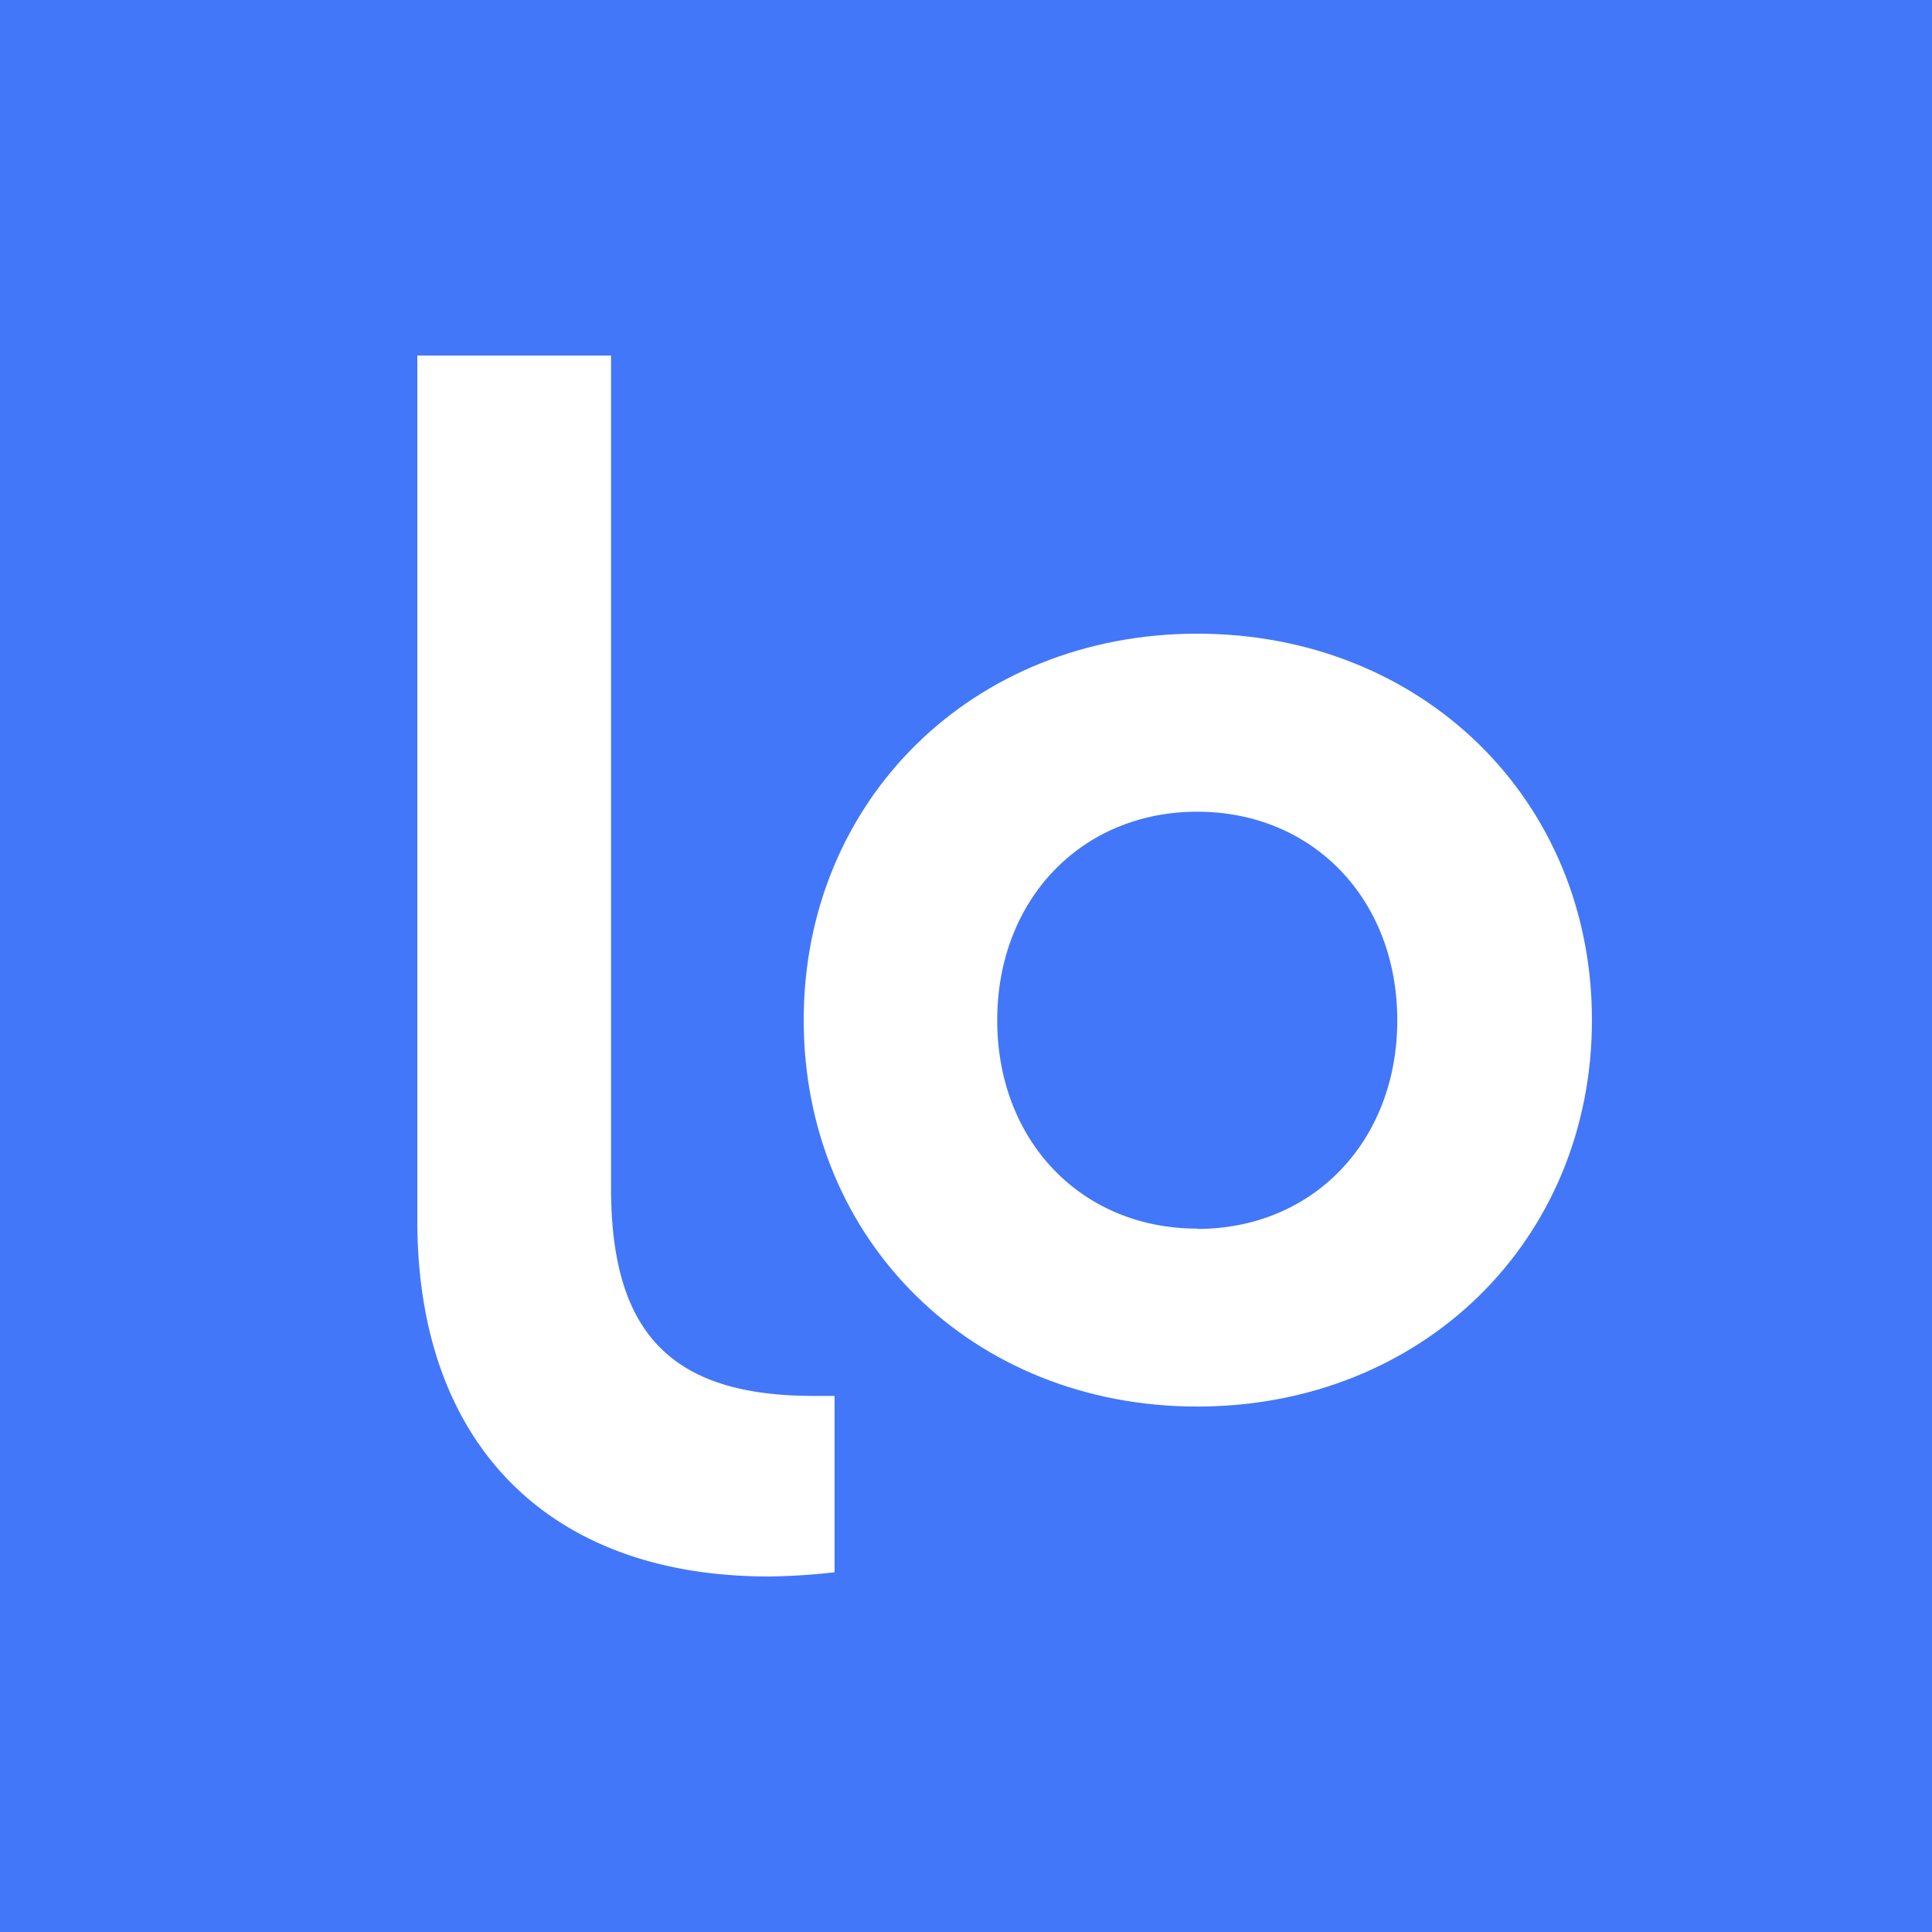 <svg xmlns="http://www.w3.org/2000/svg" viewBox="0 0 183.51 183.51"><defs><style>.cls-1{fill:#4377f9;}.cls-2{fill:#fff;}</style></defs><g id="Calque_2" data-name="Calque 2"><g id="Favicon_RVB"><g id="Favicon_RVB-2" data-name="Favicon_RVB"><rect class="cls-1" width="183.51" height="183.51"/><path class="cls-2" d="M113.72,116.7c-11,0-19-8.33-19-19.79s8-19.81,19-19.81,19,8.33,19,19.81-8,19.82-19,19.82Zm0-56.51C92.4,60.19,76.34,76,76.34,96.89s16,36.71,37.38,36.71,37.49-15.79,37.49-36.71S135.09,60.19,113.72,60.19Z"/><path class="cls-2" d="M73,149.74a59.62,59.62,0,0,0,6.27-.4V132.59h-2c-13.47,0-19.23-5.91-19.23-19.75V33.77H39.64V116C39.66,137.17,52.13,149.74,73,149.74Z"/></g></g></g></svg>